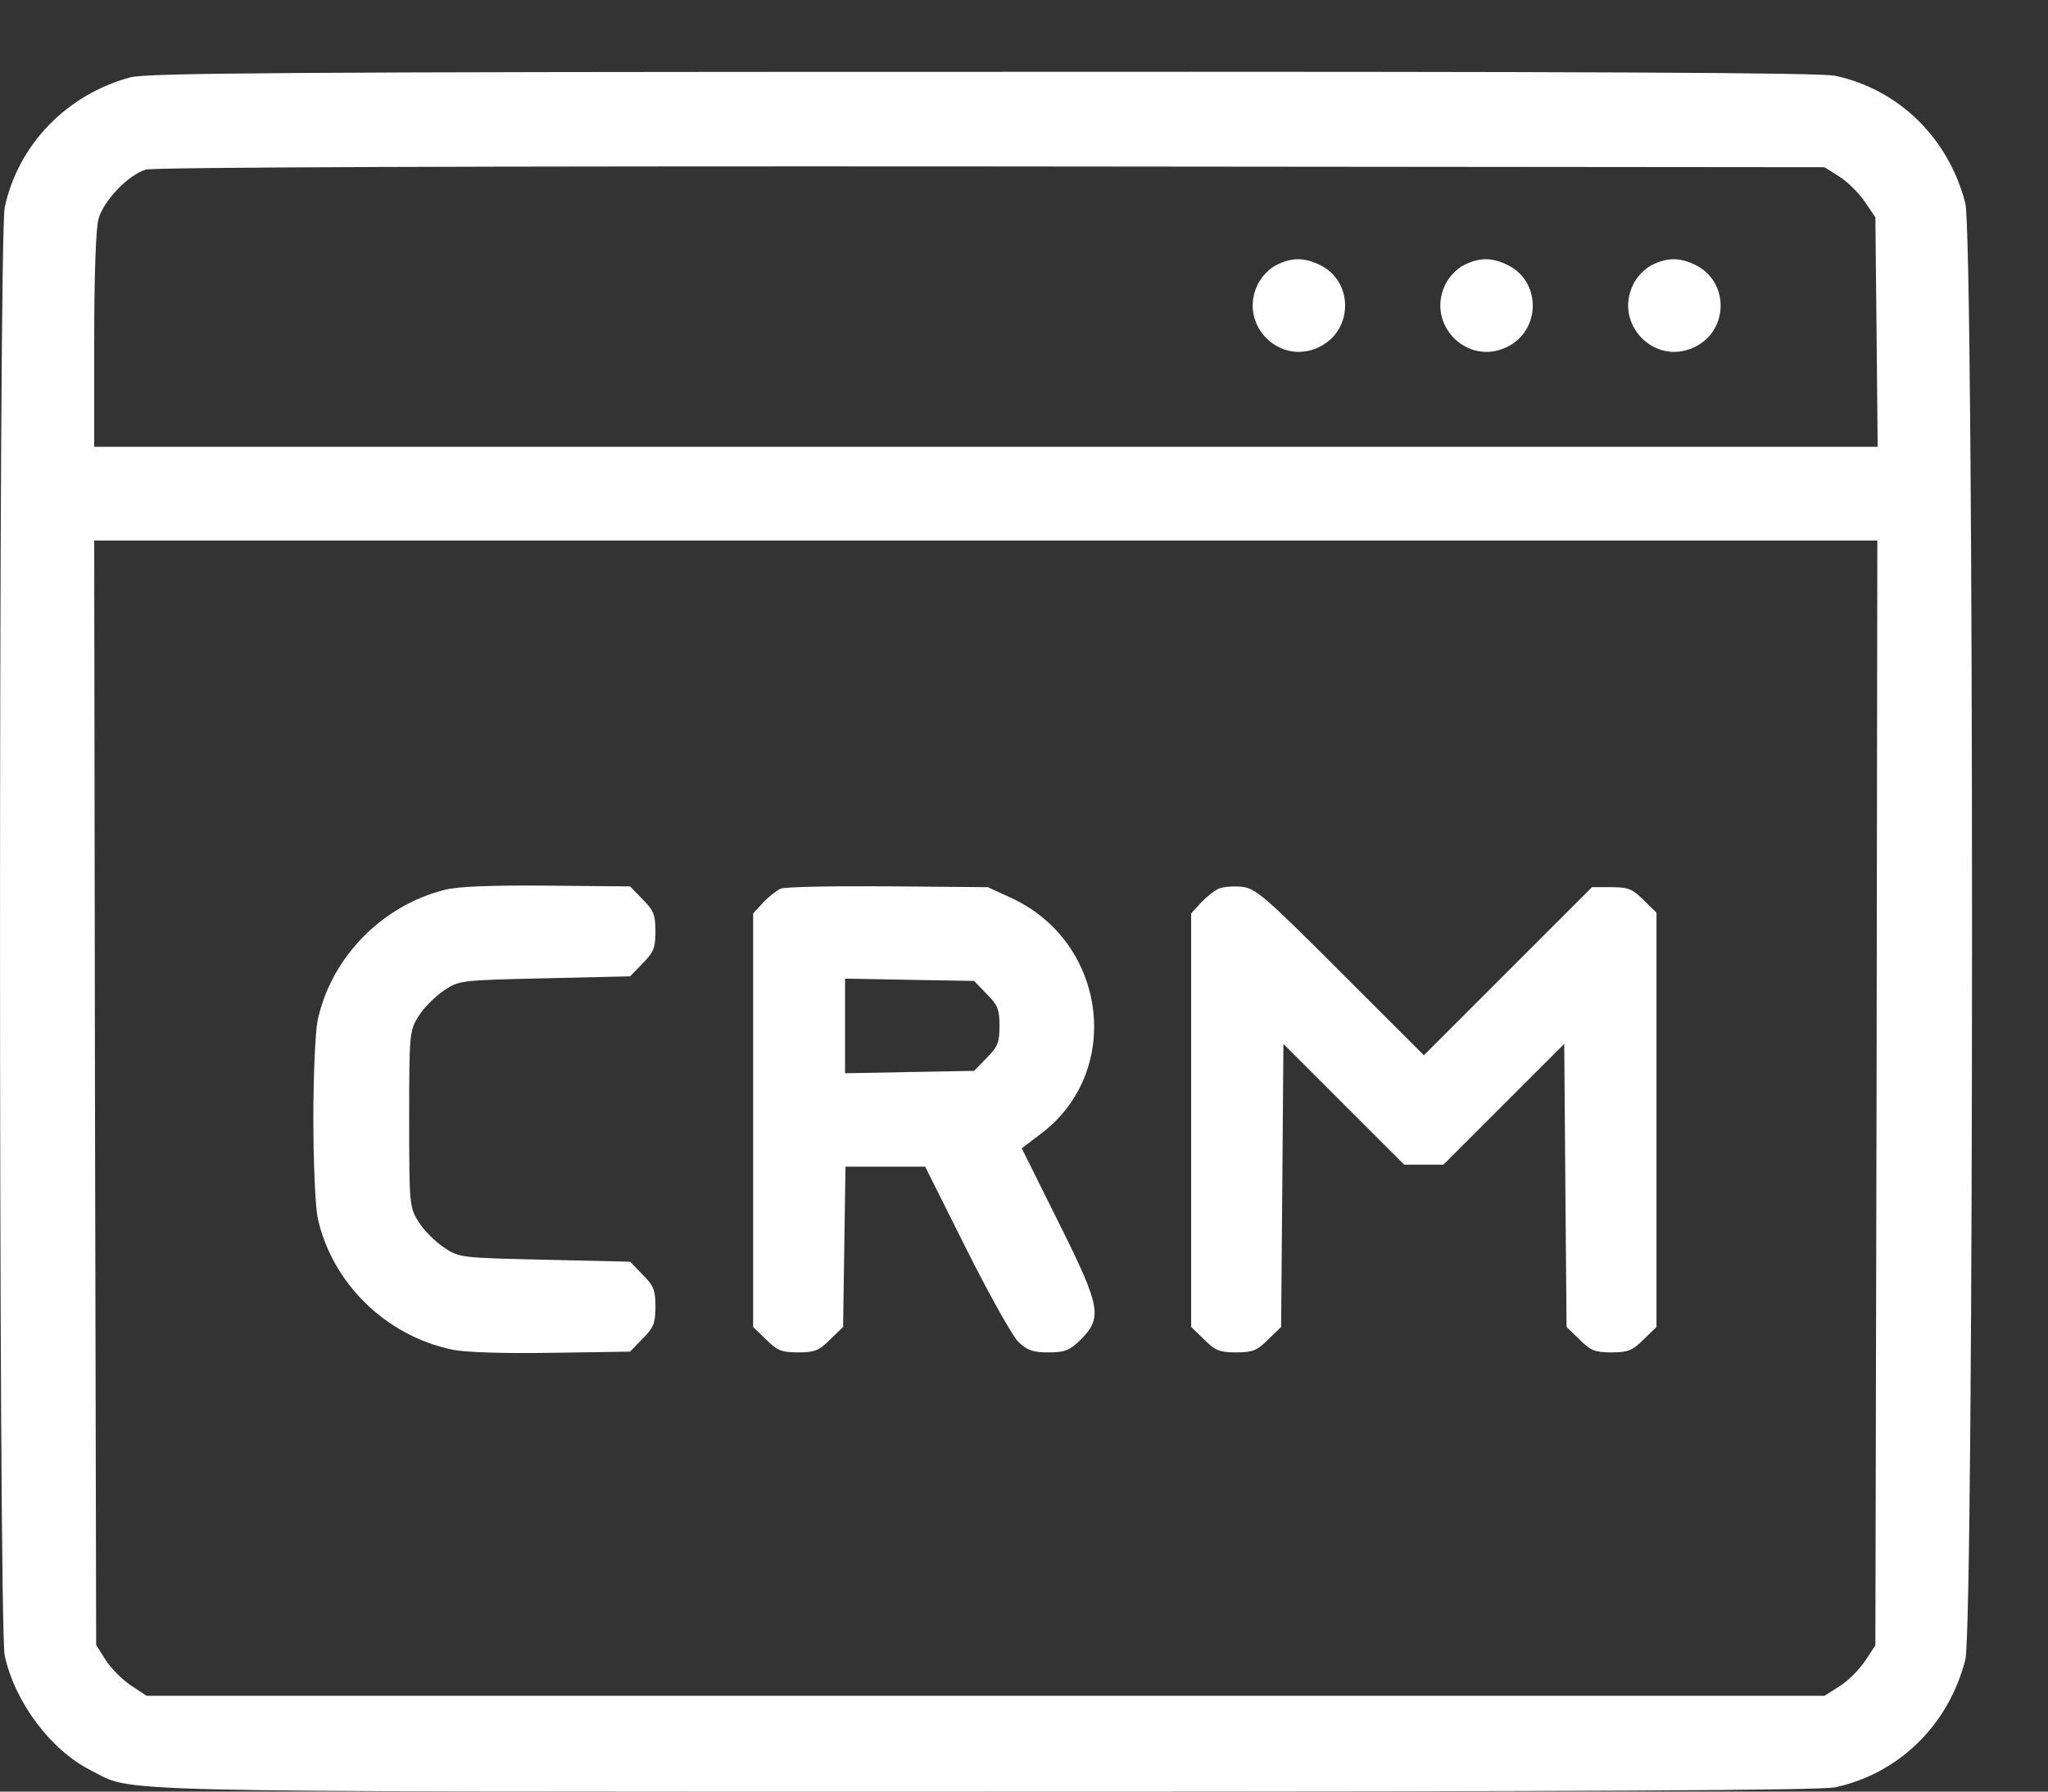 <svg width="24" height="21" viewBox="0 0 24 21" fill="none" xmlns="http://www.w3.org/2000/svg">
<rect x="0" y="0" width="24" height="21" fill="#333333" stroke="none"/>
<path d="M1.53 0.906C0.779 1.108 0.211 1.699 0.055 2.432C-0.018 2.776 -0.018 19.062 0.055 19.405C0.174 19.951 0.591 20.51 1.059 20.748C1.585 21.014 0.953 21 11.538 21C18.568 21 21.331 20.986 21.505 20.95C22.252 20.789 22.834 20.221 23.031 19.456C23.136 19.062 23.136 2.776 23.031 2.382C22.834 1.617 22.252 1.048 21.505 0.888C21.331 0.851 18.572 0.838 11.515 0.842C3.281 0.842 1.732 0.856 1.53 0.906ZM21.555 2.07C21.651 2.13 21.784 2.263 21.853 2.364L21.977 2.547L21.991 3.894L22.004 5.237H11.557H1.104V3.986C1.104 3.253 1.123 2.666 1.155 2.565C1.214 2.35 1.508 2.047 1.709 1.988C1.805 1.96 5.545 1.947 11.621 1.951L21.381 1.96L21.555 2.07ZM21.991 12.811L21.977 19.286L21.853 19.474C21.784 19.575 21.651 19.708 21.555 19.767L21.381 19.877H11.547H1.718L1.53 19.753C1.43 19.685 1.297 19.552 1.237 19.456L1.127 19.282L1.113 12.807L1.104 6.336H11.552H22L21.991 12.811Z" fill="white"/>
<path d="M14.955 3.108C14.873 3.149 14.776 3.25 14.735 3.342C14.515 3.805 14.992 4.29 15.454 4.07C15.862 3.878 15.867 3.296 15.464 3.104C15.28 3.016 15.138 3.016 14.955 3.108Z" fill="white"/>
<path d="M17.154 3.108C17.072 3.149 16.975 3.25 16.934 3.342C16.714 3.805 17.191 4.29 17.654 4.07C18.061 3.878 18.066 3.296 17.663 3.104C17.48 3.016 17.337 3.016 17.154 3.108Z" fill="white"/>
<path d="M19.355 3.108C19.273 3.149 19.177 3.25 19.135 3.342C18.915 3.805 19.392 4.29 19.855 4.07C20.263 3.878 20.267 3.296 19.864 3.104C19.681 3.016 19.539 3.016 19.355 3.108Z" fill="white"/>
<path d="M5.207 10.431C4.469 10.619 3.878 11.228 3.722 11.962C3.695 12.095 3.672 12.617 3.672 13.116C3.672 13.616 3.695 14.138 3.722 14.271C3.887 15.036 4.52 15.659 5.303 15.82C5.445 15.852 5.917 15.866 6.463 15.857L7.384 15.843L7.53 15.692C7.658 15.563 7.681 15.513 7.681 15.316C7.681 15.119 7.658 15.068 7.53 14.94L7.384 14.789L6.385 14.766C5.395 14.743 5.381 14.743 5.198 14.619C5.097 14.551 4.964 14.418 4.905 14.322C4.799 14.152 4.795 14.12 4.795 13.116C4.795 12.113 4.799 12.081 4.905 11.911C4.964 11.815 5.097 11.682 5.198 11.613C5.381 11.49 5.395 11.49 6.385 11.467L7.384 11.444L7.53 11.293C7.658 11.164 7.681 11.114 7.681 10.917C7.681 10.72 7.658 10.669 7.53 10.541L7.384 10.39L6.408 10.381C5.748 10.376 5.363 10.39 5.207 10.431Z" fill="white"/>
<path d="M9.147 10.417C9.097 10.44 9.005 10.513 8.941 10.582L8.826 10.706V13.13V15.554L8.977 15.7C9.106 15.829 9.156 15.852 9.353 15.852C9.55 15.852 9.601 15.829 9.729 15.7L9.88 15.554L9.894 14.614L9.908 13.675H10.375H10.842L11.323 14.637C11.589 15.169 11.864 15.659 11.933 15.728C12.038 15.829 12.107 15.852 12.286 15.852C12.478 15.852 12.533 15.829 12.657 15.71C12.923 15.444 12.904 15.329 12.409 14.335L11.974 13.46L12.19 13.295C13.166 12.571 12.978 11.049 11.855 10.527L11.576 10.399L10.407 10.389C9.766 10.385 9.197 10.394 9.147 10.417ZM11.562 11.65C11.69 11.778 11.713 11.828 11.713 12.025C11.713 12.222 11.69 12.273 11.562 12.401L11.415 12.552L10.659 12.566L9.903 12.58V12.025V11.471L10.659 11.485L11.415 11.498L11.562 11.65Z" fill="white"/>
<path d="M14.28 10.417C14.229 10.44 14.138 10.513 14.073 10.582L13.959 10.706V13.13V15.554L14.11 15.7C14.239 15.829 14.289 15.852 14.486 15.852C14.683 15.852 14.733 15.829 14.862 15.7L15.013 15.554L15.027 13.895L15.04 12.236L15.746 12.942L16.456 13.652H16.686H16.915L17.625 12.942L18.331 12.236L18.344 13.895L18.358 15.554L18.509 15.7C18.637 15.829 18.688 15.852 18.885 15.852C19.082 15.852 19.132 15.829 19.261 15.7L19.412 15.554V13.125V10.697L19.261 10.55C19.132 10.421 19.082 10.399 18.885 10.399H18.656L17.671 11.384L16.686 12.369L15.709 11.393C14.816 10.499 14.715 10.412 14.55 10.394C14.454 10.385 14.33 10.394 14.28 10.417Z" fill="white"/>
</svg>
